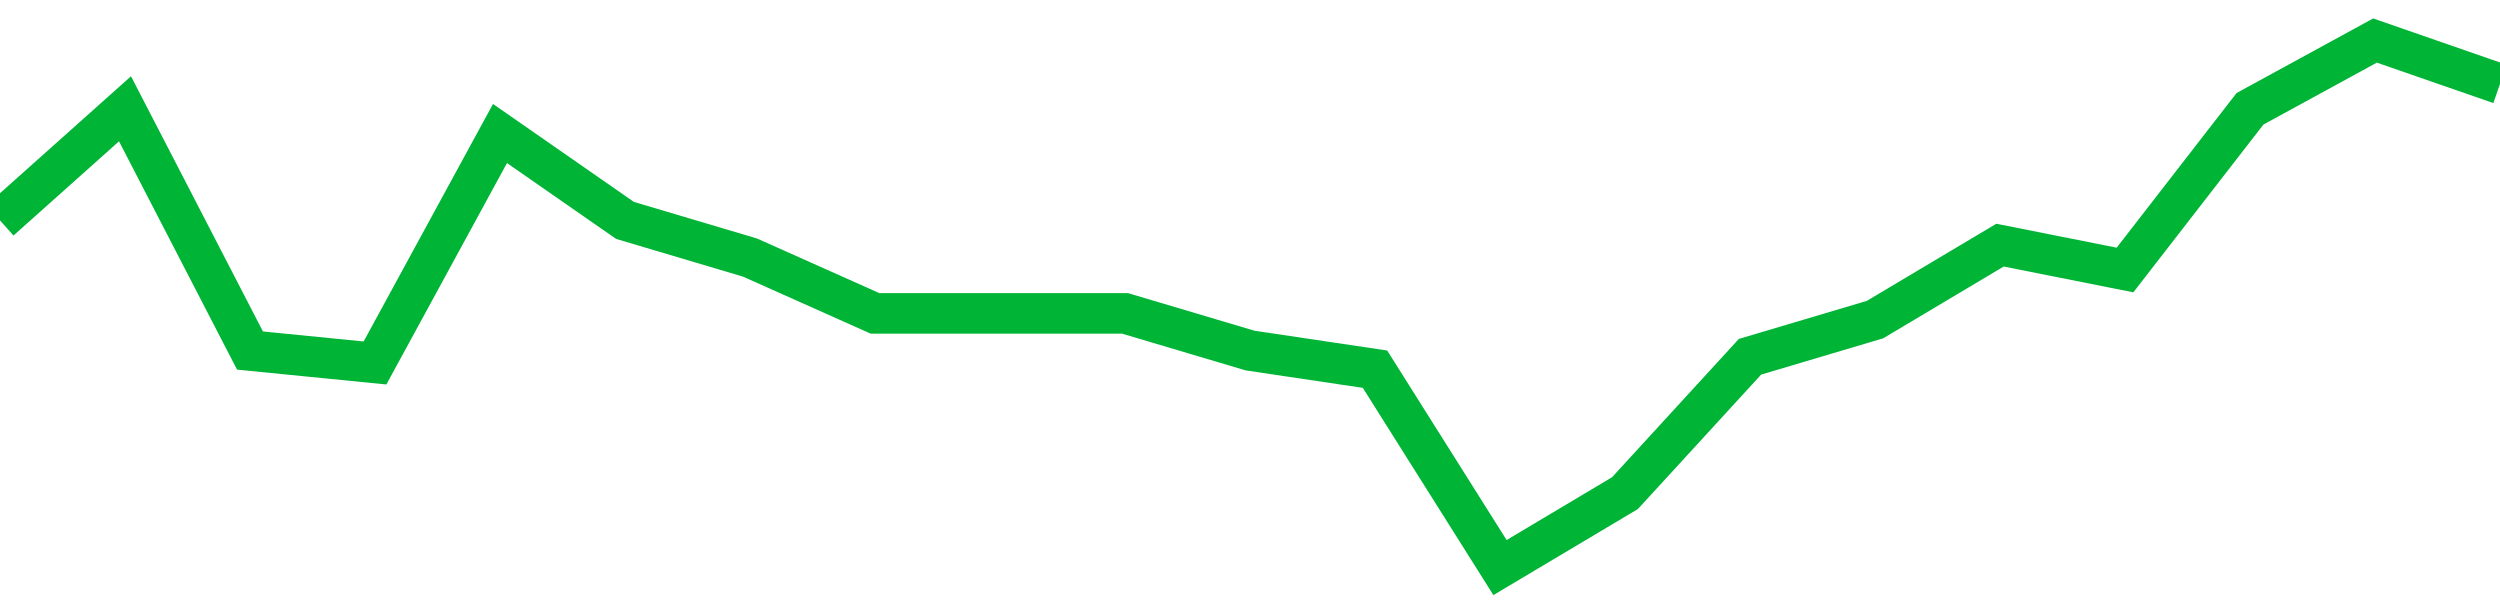 <!-- Generated with https://github.com/jxxe/sparkline/ --><svg viewBox="0 0 185 45" class="sparkline" xmlns="http://www.w3.org/2000/svg"><path class="sparkline--fill" d="M 0 16.31 L 0 16.31 L 9.25 8.05 L 18.5 25.94 L 27.75 26.86 L 37 9.88 L 46.25 16.31 L 55.5 19.06 L 64.75 23.19 L 74 23.19 L 83.25 23.19 L 92.5 25.94 L 101.75 27.32 L 111 42 L 120.25 36.49 L 129.5 26.4 L 138.75 23.65 L 148 18.14 L 157.25 19.98 L 166.5 8.05 L 175.75 3 L 185 6.21 V 45 L 0 45 Z" stroke="none" fill="none" ></path><path class="sparkline--line" d="M 0 16.31 L 0 16.31 L 9.25 8.05 L 18.5 25.94 L 27.75 26.86 L 37 9.88 L 46.25 16.31 L 55.5 19.06 L 64.75 23.19 L 74 23.19 L 83.25 23.19 L 92.5 25.94 L 101.75 27.32 L 111 42 L 120.25 36.49 L 129.5 26.4 L 138.75 23.65 L 148 18.14 L 157.25 19.98 L 166.5 8.05 L 175.75 3 L 185 6.21" fill="none" stroke-width="3" stroke="#00B436" ></path></svg>